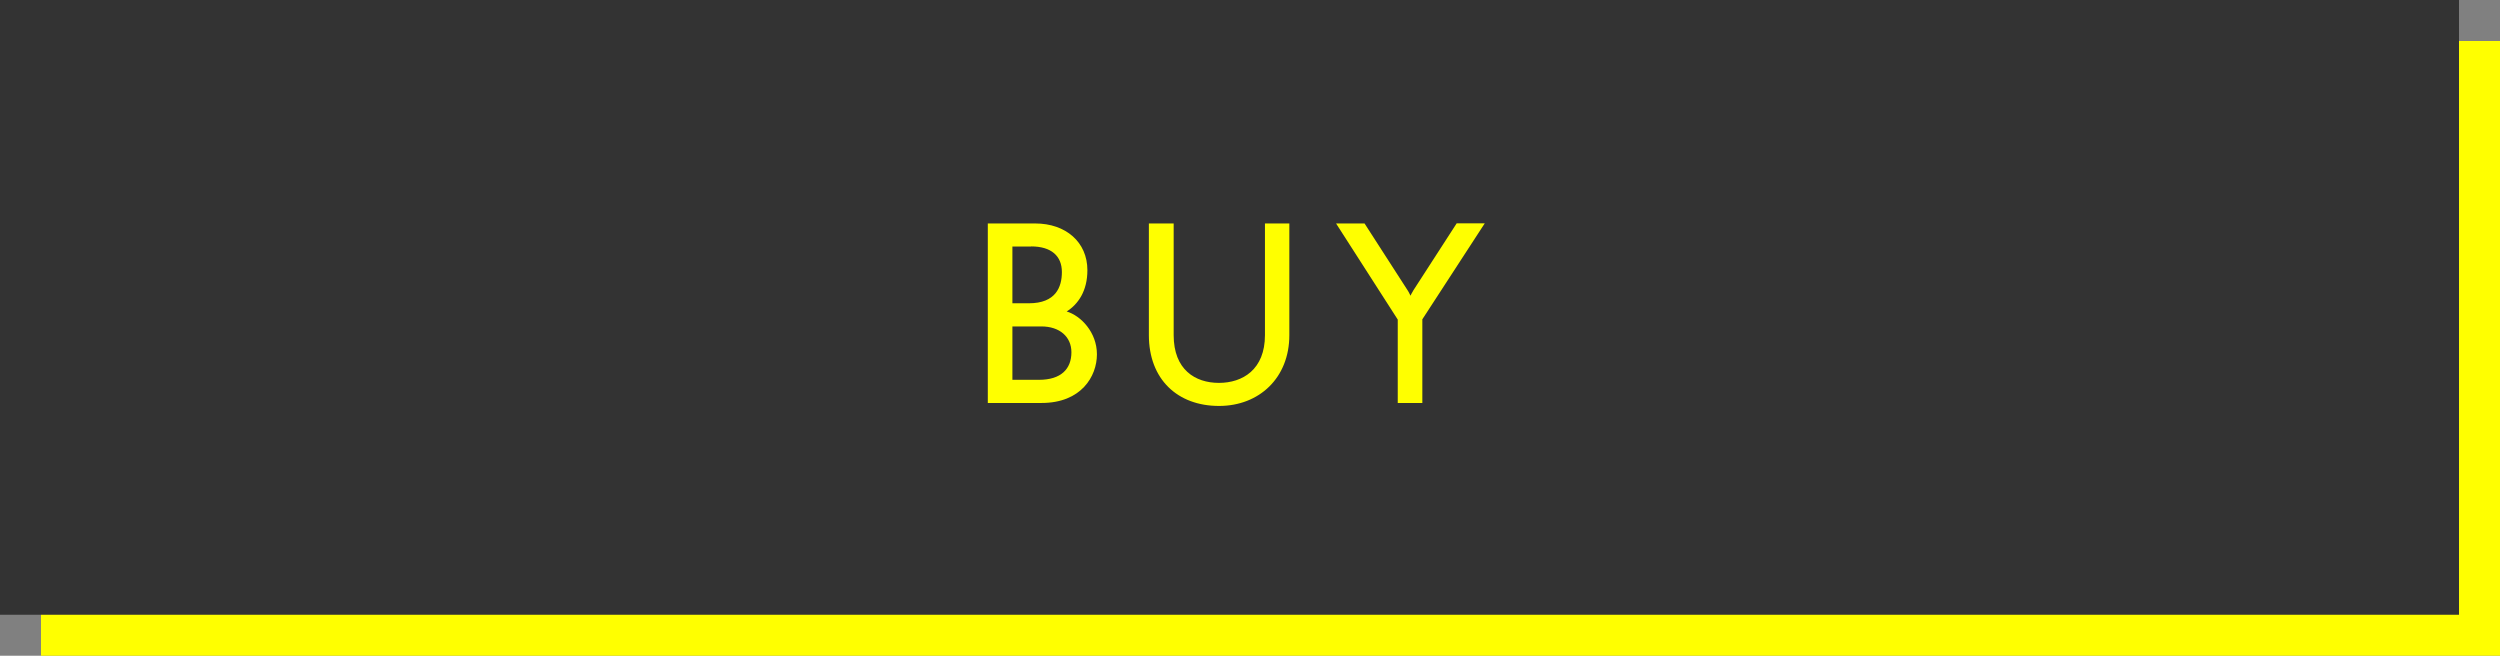 <?xml version="1.0" encoding="UTF-8"?>
<svg id="_レイヤー_2" data-name="レイヤー 2" xmlns="http://www.w3.org/2000/svg" viewBox="0 0 244 64">
  <rect x="0" y="0" width="244" height="64" fill="#808080" stroke="none"/>
  <defs>
    <style>
      .cls-1 {
        fill: #333;
      }

      .cls-1, .cls-2 {
        stroke-width: 0px;
      }

      .cls-2 {
        fill: #ff0;
      }
    </style>
  </defs>
  <g id="_レイヤー_2-2" data-name="レイヤー 2">
    <g>
      <rect class="cls-2" x="4" y="4" width="240" height="60"/>
      <rect class="cls-1" width="240" height="60"/>
      <g>
        <path class="cls-2" d="M101.67,39.33h-5.26v-17.52h4.63c2.98,0,5.09,1.82,5.09,4.56,0,2.02-.89,3.31-2.02,4.03,1.37.41,2.95,2.02,2.95,4.18s-1.54,4.75-5.4,4.75ZM100.63,24.06h-1.82v5.54h1.61c2.62,0,3.22-1.58,3.22-3.05,0-1.56-1.03-2.5-3-2.5ZM101.64,31.86h-2.83v5.21h2.59c2.16,0,3.17-1.06,3.17-2.69,0-1.51-1.15-2.52-2.93-2.52Z"/>
        <path class="cls-2" d="M118.97,39.62c-4.03,0-6.84-2.59-6.84-6.91v-10.9h2.42v10.9c0,3.38,2.11,4.66,4.42,4.66s4.49-1.3,4.49-4.66v-10.9h2.38v10.9c0,4.18-2.95,6.91-6.86,6.91Z"/>
        <path class="cls-2" d="M138.82,31.19v8.14h-2.4v-8.14l-6.02-9.38h2.78l4.22,6.55c.1.14.26.5.26.5,0,0,.17-.34.29-.53l4.22-6.53h2.74l-6.1,9.38Z"/>
      </g>
    </g>
  </g>
</svg>